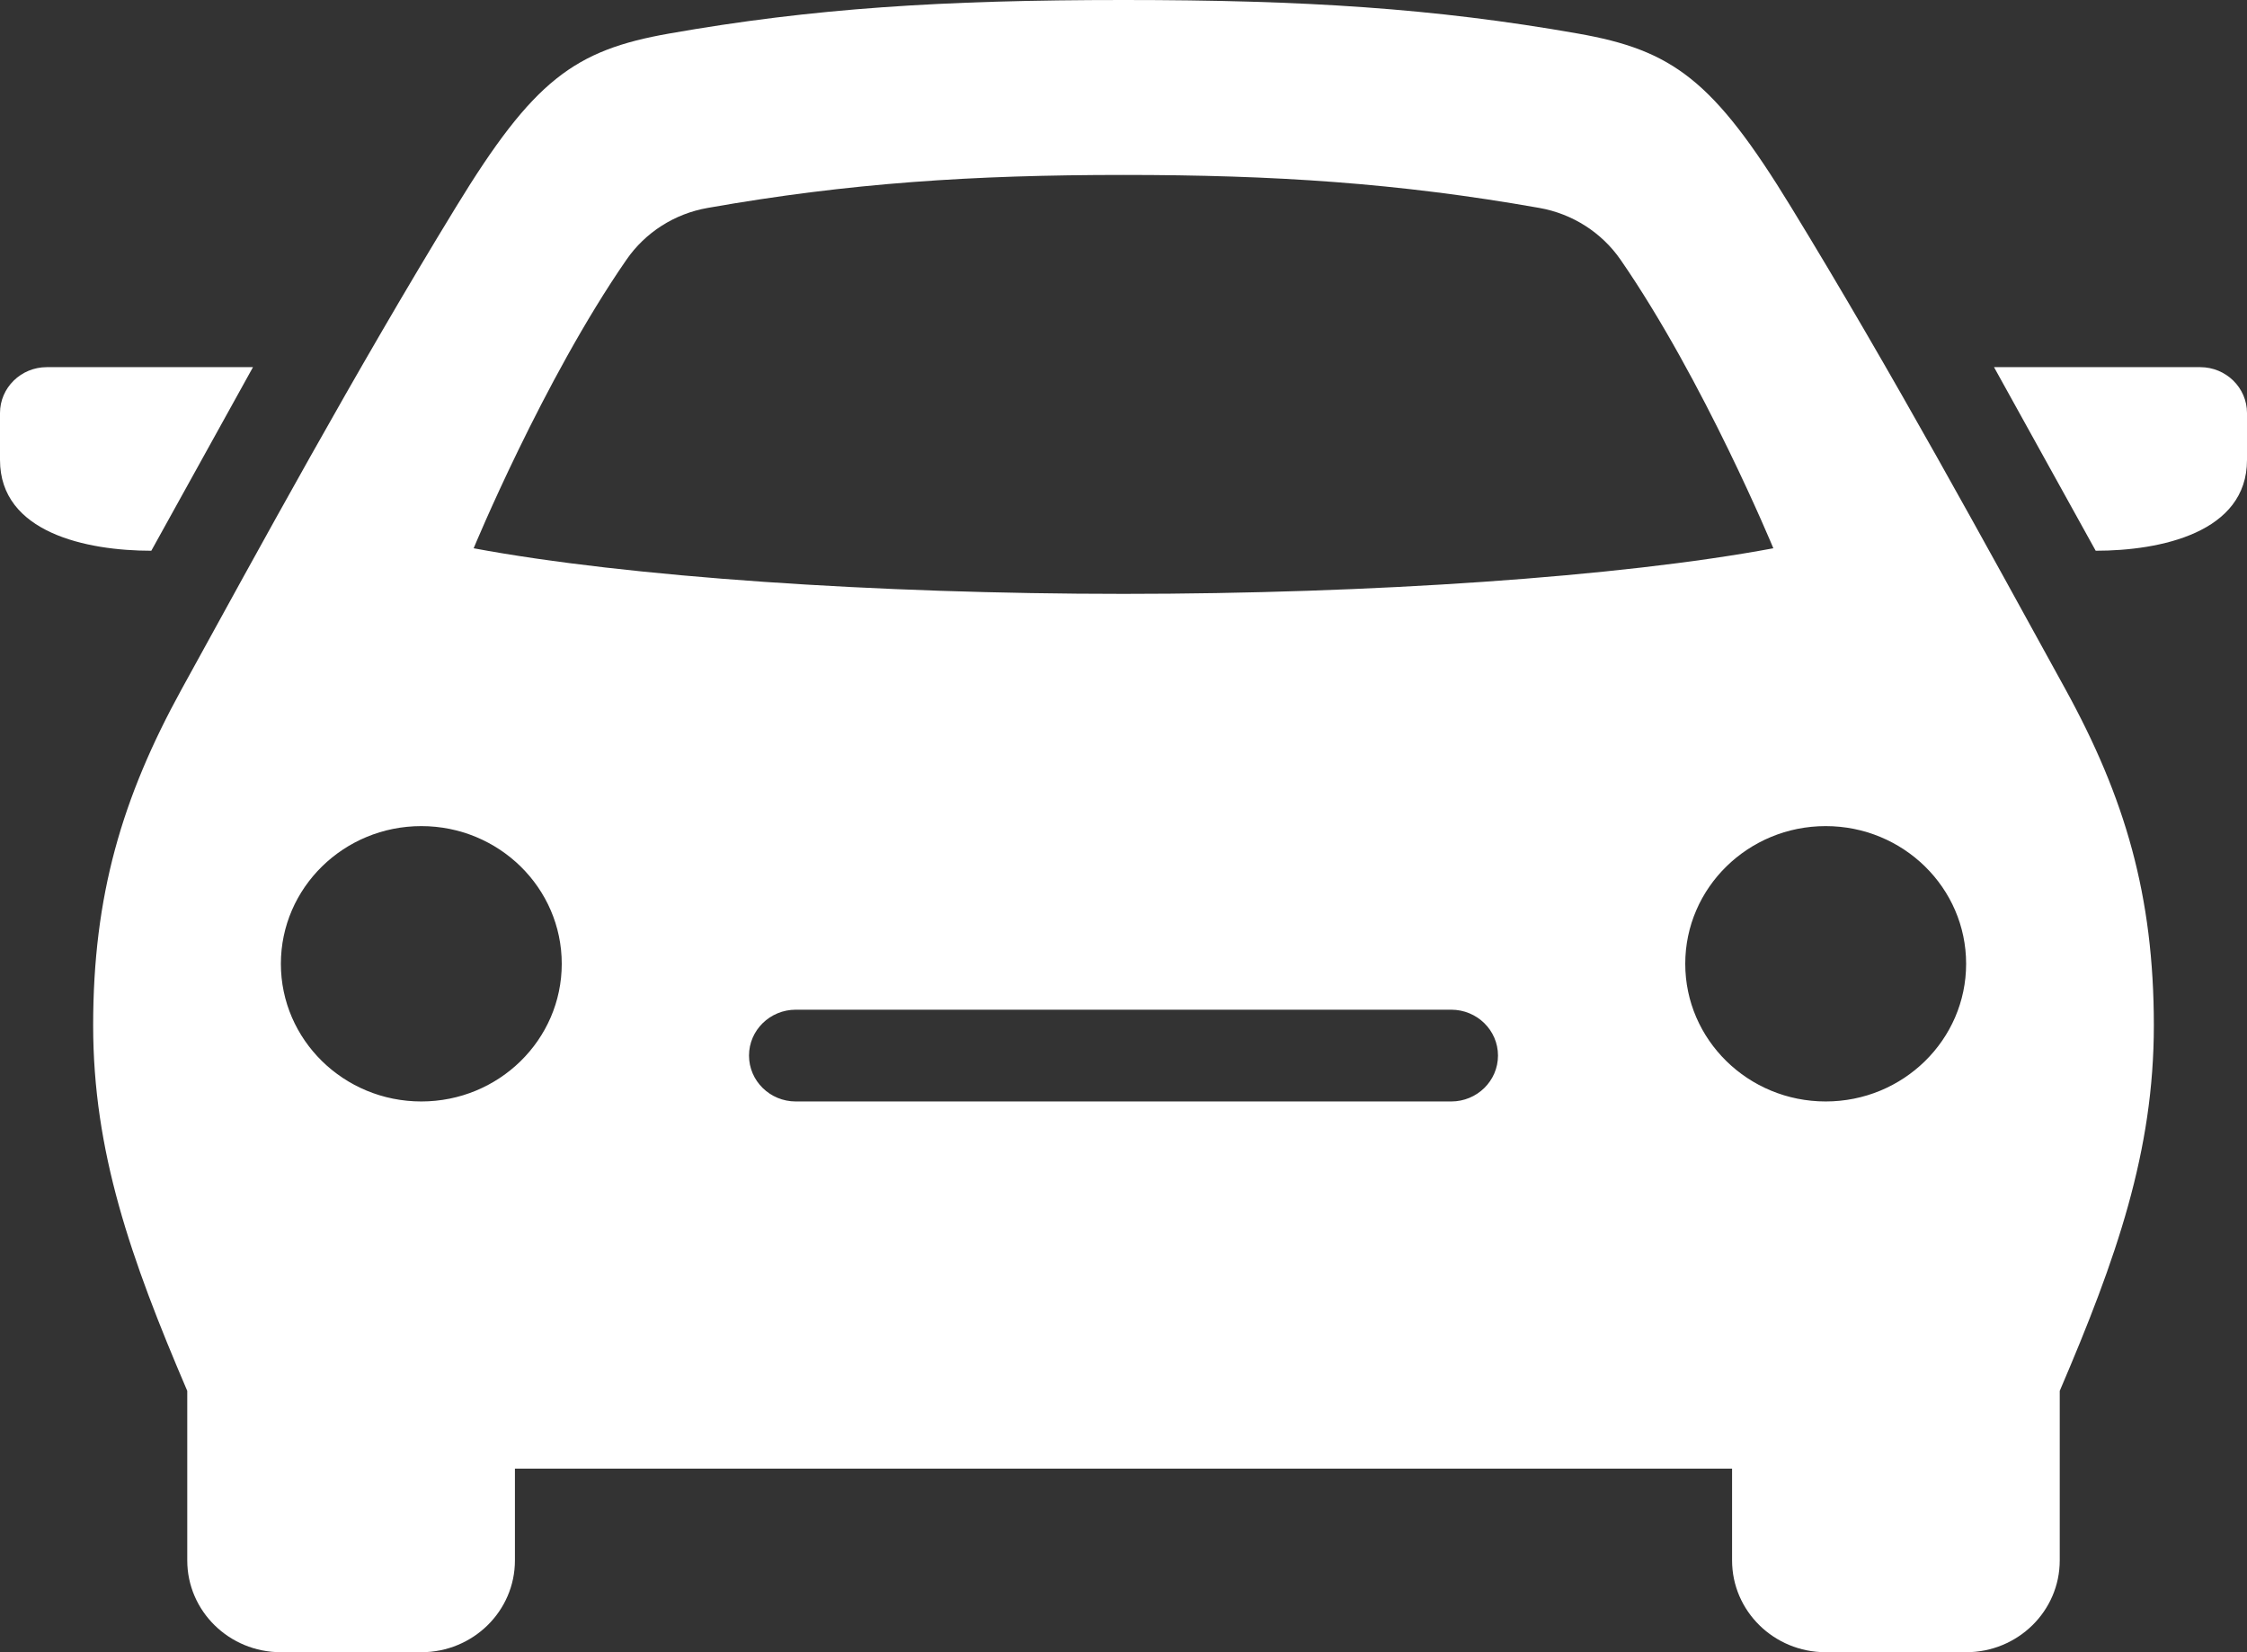 <svg width="68" height="50" viewBox="0 0 68 50" fill="none" xmlns="http://www.w3.org/2000/svg">
<rect x="0" y="0" width="68" height="50" fill="#333333" stroke="none"/>
<path d="M66.583 11.111C67.365 11.111 68 11.733 68 12.5V13.919C68 16.122 65.376 16.667 63.421 16.667L60.344 11.111H66.583ZM62.501 20.85C64.311 24.144 65.181 27.106 65.181 31.033C65.181 34.839 64.056 38.069 62.333 42.092V47.222C62.333 48.756 61.064 50 59.5 50H55.25C53.686 50 52.417 48.756 52.417 47.222V44.444H15.583V47.222C15.583 48.756 14.314 50 12.75 50H8.5C6.936 50 5.667 48.756 5.667 47.222V42.092C3.944 38.069 2.819 34.839 2.819 31.033C2.819 27.106 3.689 24.144 5.5 20.85C7.848 16.581 10.744 11.258 13.801 6.261C16.147 2.422 17.377 1.519 20.256 1.014C24.596 0.25 28.523 0 34 0C39.477 0 43.404 0.25 47.745 1.014C50.623 1.519 51.853 2.422 54.199 6.261C57.256 11.258 60.152 16.581 62.501 20.85ZM17 29.167C17 26.867 15.096 25 12.75 25C10.404 25 8.5 26.867 8.5 29.167C8.5 31.467 10.404 33.333 12.75 33.333C15.096 33.333 17 31.467 17 29.167ZM45.333 31.944C45.333 31.178 44.699 30.556 43.917 30.556H24.083C23.301 30.556 22.667 31.178 22.667 31.944C22.667 32.711 23.301 33.333 24.083 33.333H43.917C44.699 33.333 45.333 32.711 45.333 31.944ZM53.666 16.592C53.666 16.592 51.569 11.519 49.045 7.864C48.473 7.036 47.586 6.469 46.583 6.292C42.302 5.536 38.55 5.294 34 5.294C29.45 5.294 25.698 5.536 21.417 6.292C20.414 6.467 19.527 7.033 18.955 7.864C16.43 11.517 14.334 16.592 14.334 16.592C18.98 17.461 26.543 17.972 34 17.972C41.457 17.972 49.02 17.461 53.666 16.592ZM59.5 29.167C59.5 26.867 57.596 25 55.25 25C52.904 25 51 26.867 51 29.167C51 31.467 52.904 33.333 55.25 33.333C57.596 33.333 59.5 31.467 59.5 29.167ZM7.656 11.111H1.417C0.635 11.111 0 11.733 0 12.5V13.919C0 16.122 2.624 16.667 4.579 16.667L7.656 11.111Z" fill="white"/>
</svg>

